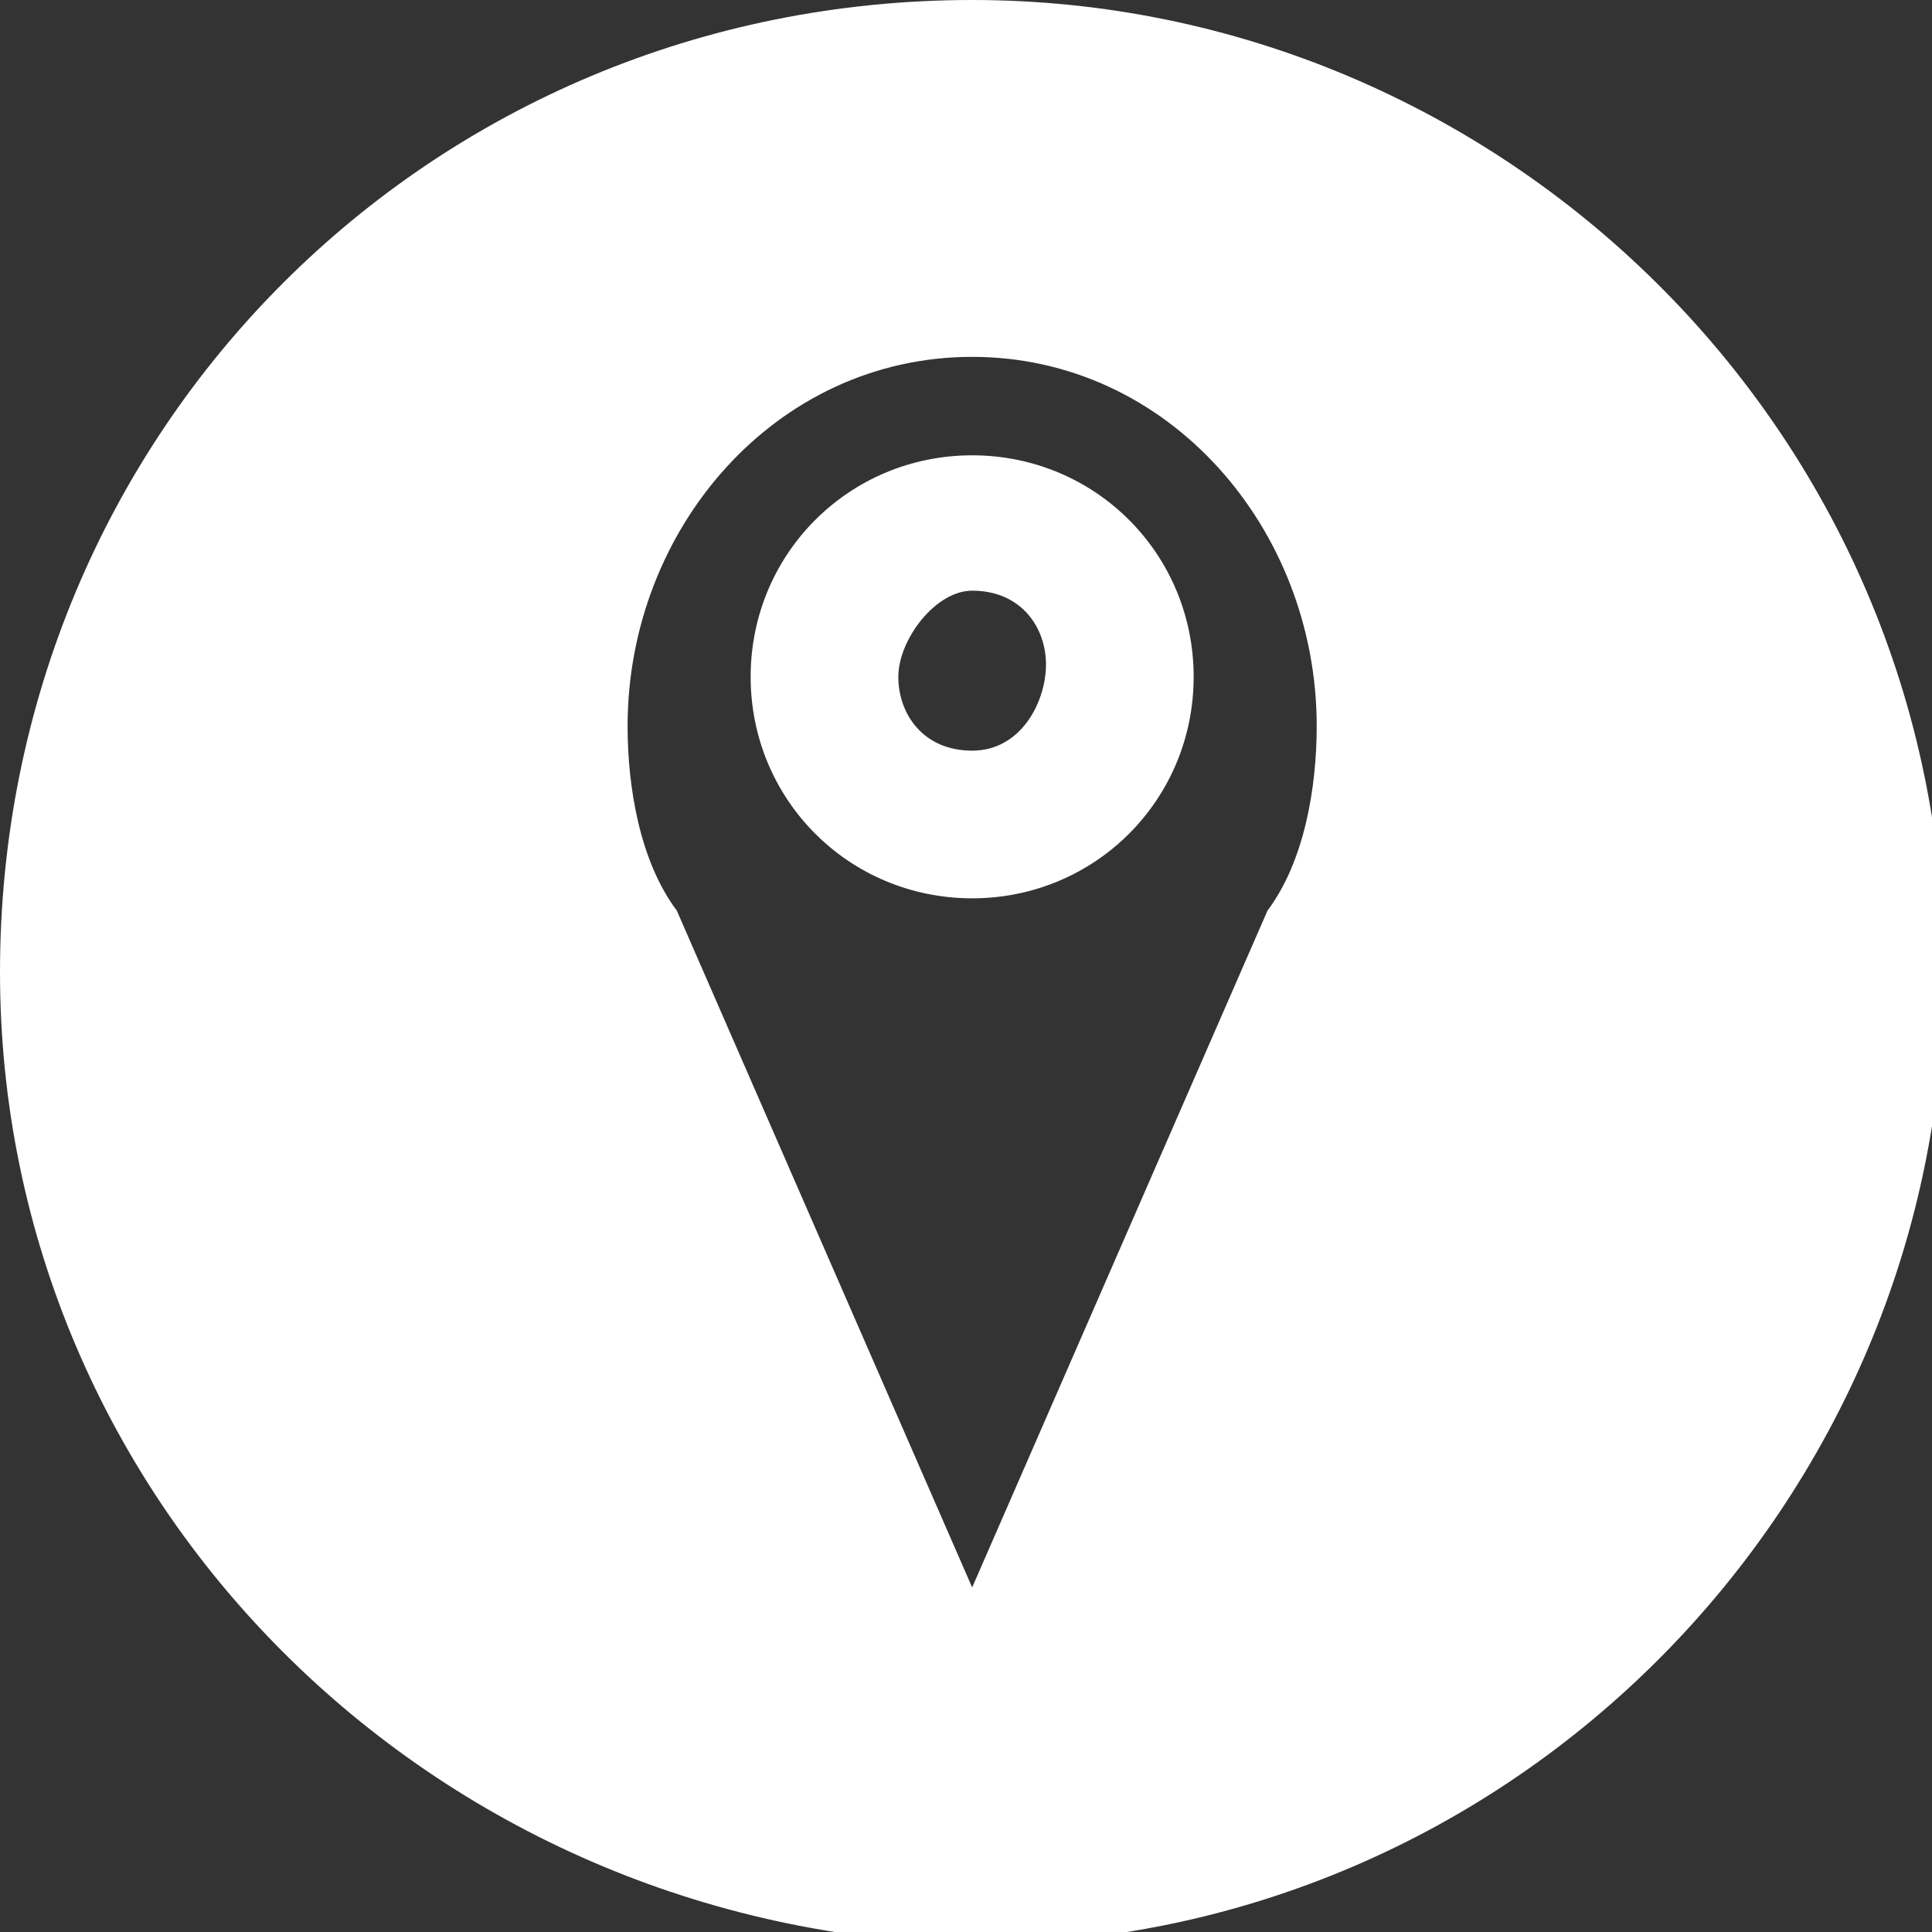 <?xml version="1.0" encoding="UTF-8" standalone="no"?>
<svg
   xmlns:dc="http://purl.org/dc/elements/1.1/"
   xmlns:cc="http://creativecommons.org/ns#"
   xmlns:rdf="http://www.w3.org/1999/02/22-rdf-syntax-ns#"
   xmlns:svg="http://www.w3.org/2000/svg"
   xmlns="http://www.w3.org/2000/svg"
   xmlns:sodipodi="http://sodipodi.sourceforge.net/DTD/sodipodi-0.dtd"
   xmlns:inkscape="http://www.inkscape.org/namespaces/inkscape"
   id="Layer_1"
   viewBox="0 0 15.7 15.7"
   version="1.1"
   sodipodi:docname="icon-city-center.svg"
   inkscape:version="0.92.2 5c3e80d, 2017-08-06">
  <rect x="0" y="0" width="15.7" height="15.7" fill="#333333" stroke="none"/>
  <defs
     id="defs8" />
  <sodipodi:namedview
     pagecolor="#ffffff"
     bordercolor="#666666"
     borderopacity="1"
     objecttolerance="10"
     gridtolerance="10"
     guidetolerance="10"
     inkscape:pageopacity="0"
     inkscape:pageshadow="2"
     inkscape:window-width="640"
     inkscape:window-height="480"
     id="namedview6"
     showgrid="false"
     inkscape:zoom="15.031847"
     inkscape:cx="7.8499999"
     inkscape:cy="7.8499999"
     inkscape:window-x="0"
     inkscape:window-y="0"
     inkscape:window-maximized="0"
     inkscape:current-layer="Layer_1" />
  <style
     id="style2">.st0{fill-rule:evenodd;clip-rule:evenodd;fill:#848688;}</style>
  <path
     id="XMLID_2_"
     d="M7.9 3.7c1 0 1.8.8 1.8 1.8s-.8 1.8-1.8 1.8-1.8-.8-1.8-1.8.8-1.8 1.8-1.8m0 1.1c.4 0 .6.3.6.6s-.2.7-.6.7c-.4 0-.6-.3-.6-.6s.3-.7.6-.7zM5.5 7.4c-.3-.4-.4-1-.4-1.5 0-1.6 1.2-3 2.8-3 1.6 0 2.8 1.4 2.8 3 0 .5-.1 1.1-.4 1.5l-2.4 5.5-2.4-5.5zM7.9 0c4.3 0 7.9 3.5 7.9 7.9 0 4.3-3.5 7.9-7.9 7.9C3.5 15.7 0 12.2 0 7.9 0 3.5 3.5 0 7.9 0z"
     class="st0"
     style="fill:#ffffff" />
</svg>
